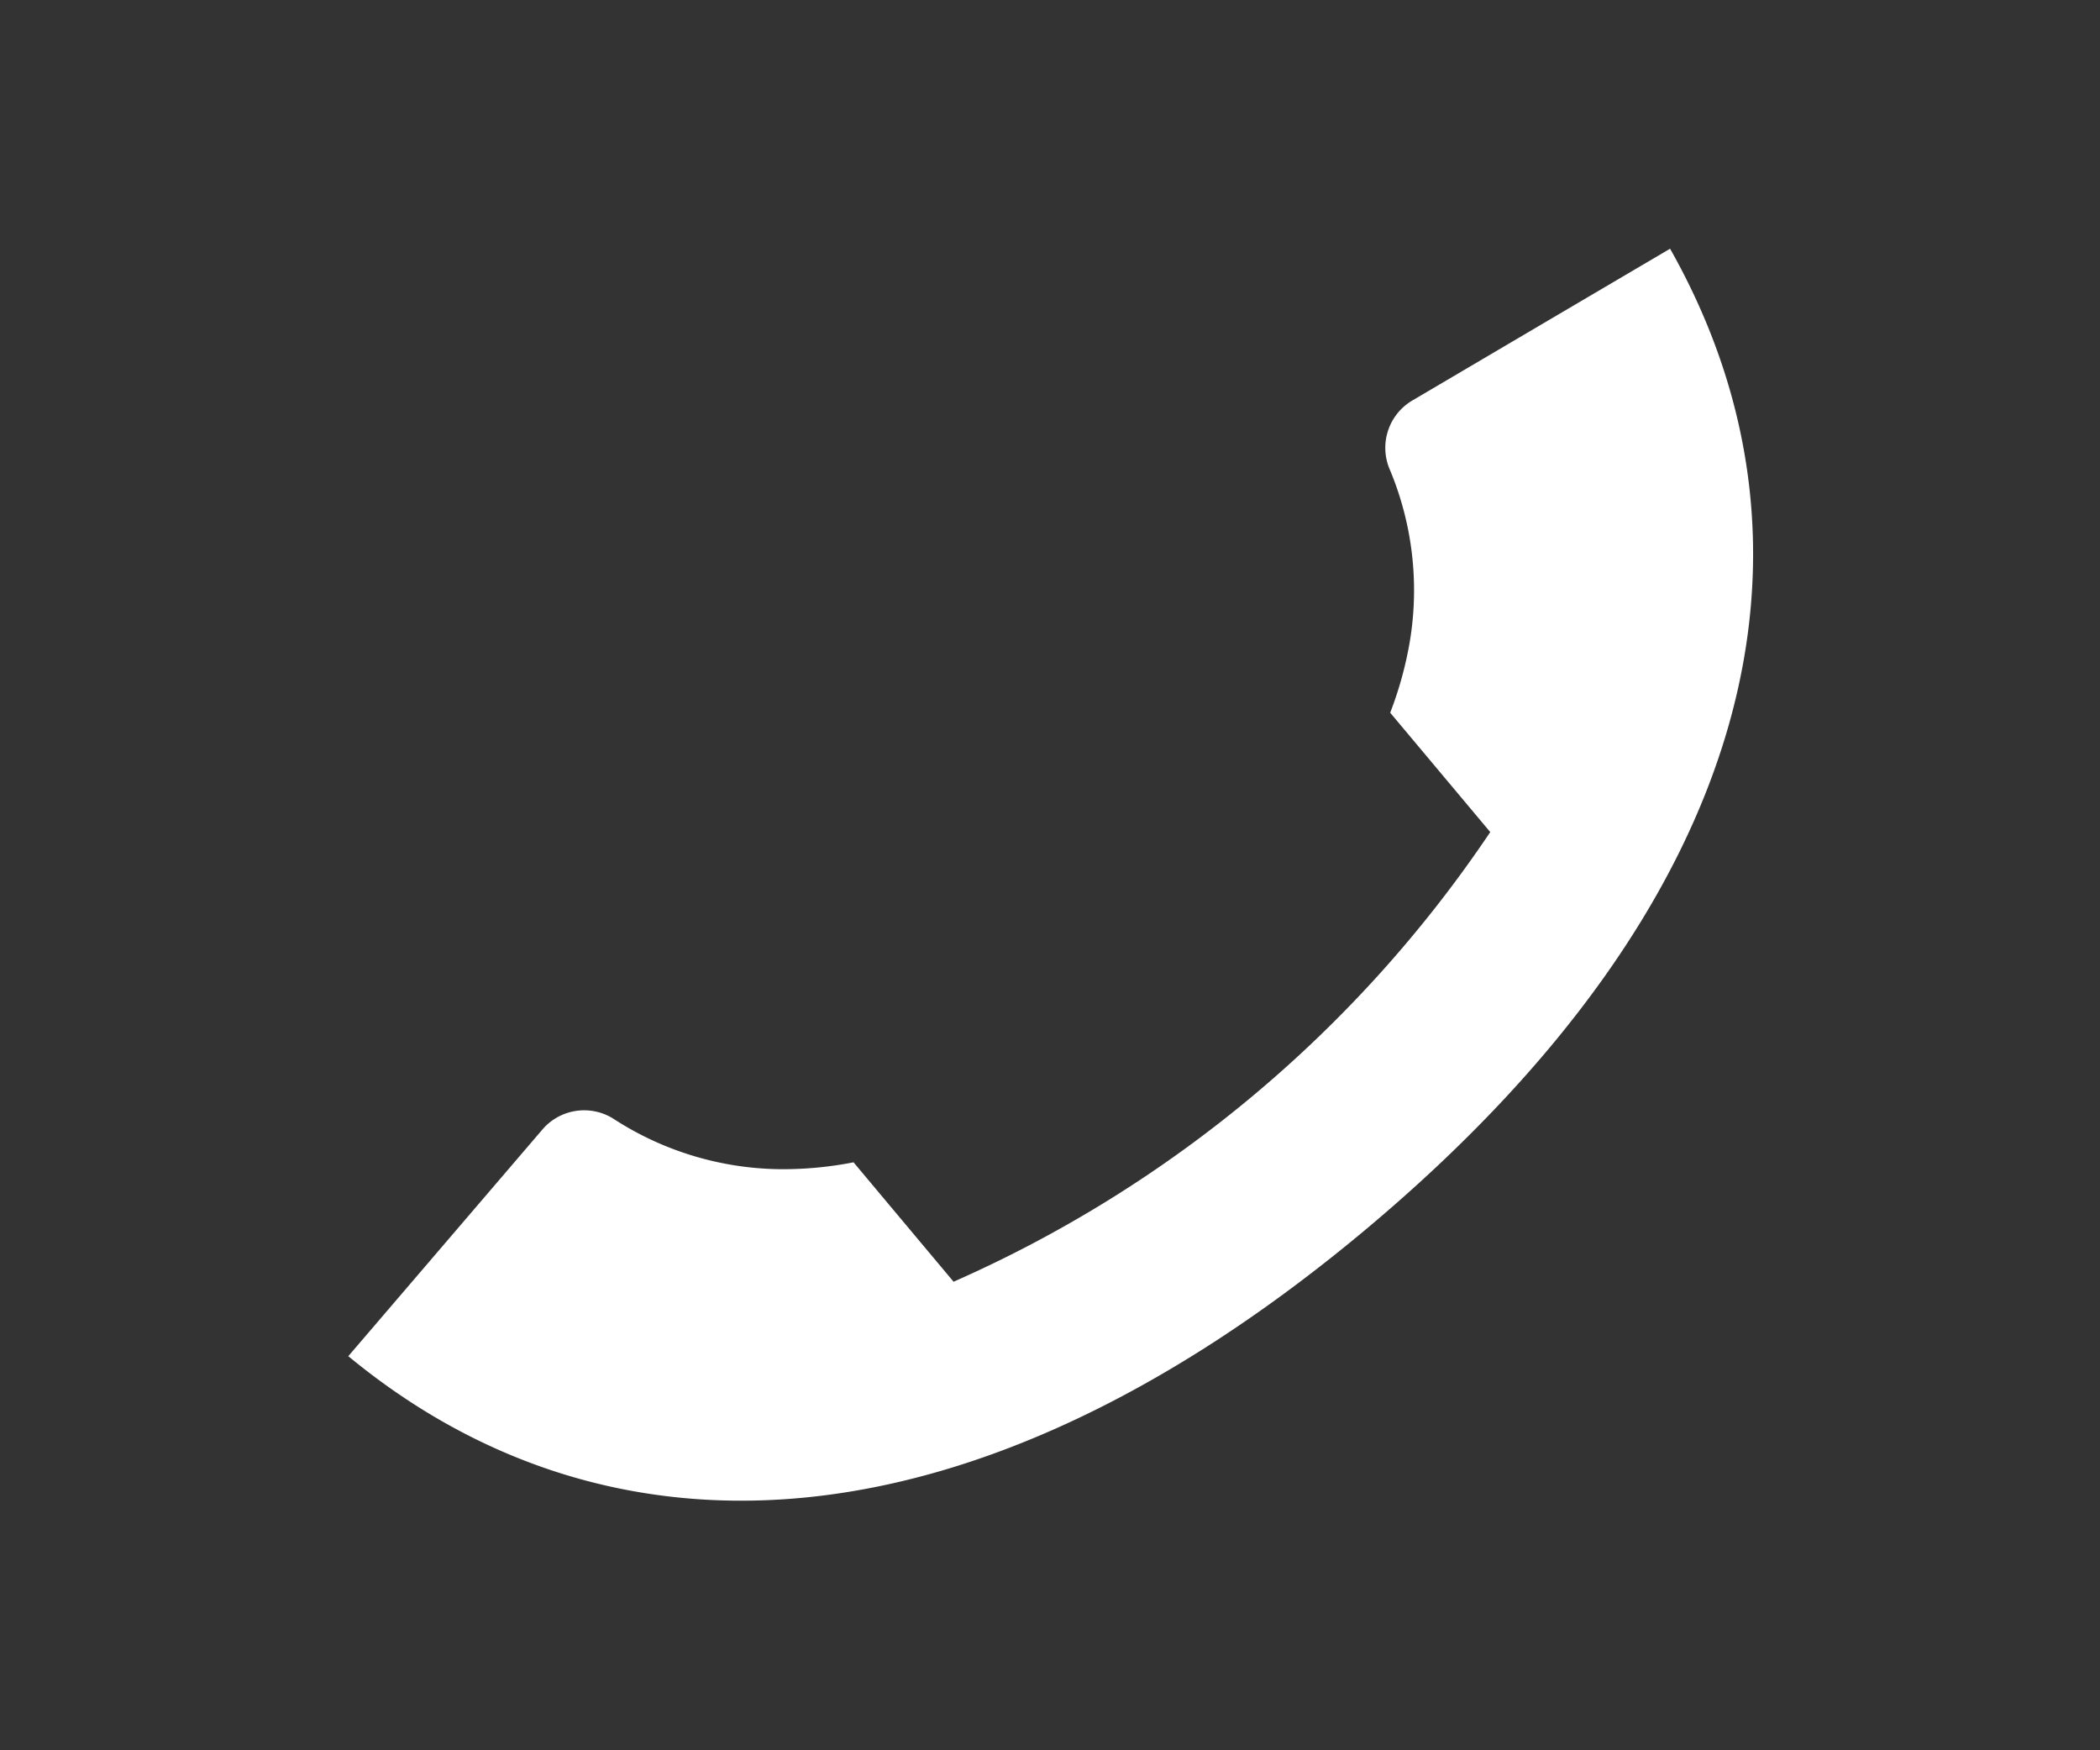 <svg id="phome_w" xmlns="http://www.w3.org/2000/svg" width="36" height="30" viewBox="0 0 36 30">
  <rect x="0" y="0" width="36" height="30" fill="#333333" stroke="none"/>
  <g id="Grupo_1138" data-name="Grupo 1138" transform="translate(-1836 -8038.895)">
    <rect id="Rectángulo_806" data-name="Rectángulo 806" width="36" height="30" transform="translate(1836 8038.895)" fill="#fff" opacity="0"/>
    <path id="Trazado_1028" data-name="Trazado 1028" d="M2052,8218.895" transform="translate(-198 -165)" fill="#fff" stroke="#e5007e" stroke-width="36"/>
    <path id="Trazado_1029" data-name="Trazado 1029" d="M1927.587,8091.641h0l0,0h0l-1.825,1.075a.941.941,0,0,0-.4,1.165,5.352,5.352,0,0,1,.353,2.964,6.322,6.322,0,0,1-.337,1.225l1.715,2.046a21.551,21.551,0,0,1-9.2,7.707l-1.715-2.047a6.279,6.279,0,0,1-1.264.118,5.348,5.348,0,0,1-2.856-.867.942.942,0,0,0-1.217.191l-1.378,1.609h0l0,0,0,0h0l-1.946,2.272c4.493,3.71,10.714,3.464,17.454-2.182s8.072-11.729,5.205-16.8Z" transform="translate(-65.546 -46.959)" fill="#fff"/>
  </g>
</svg>
